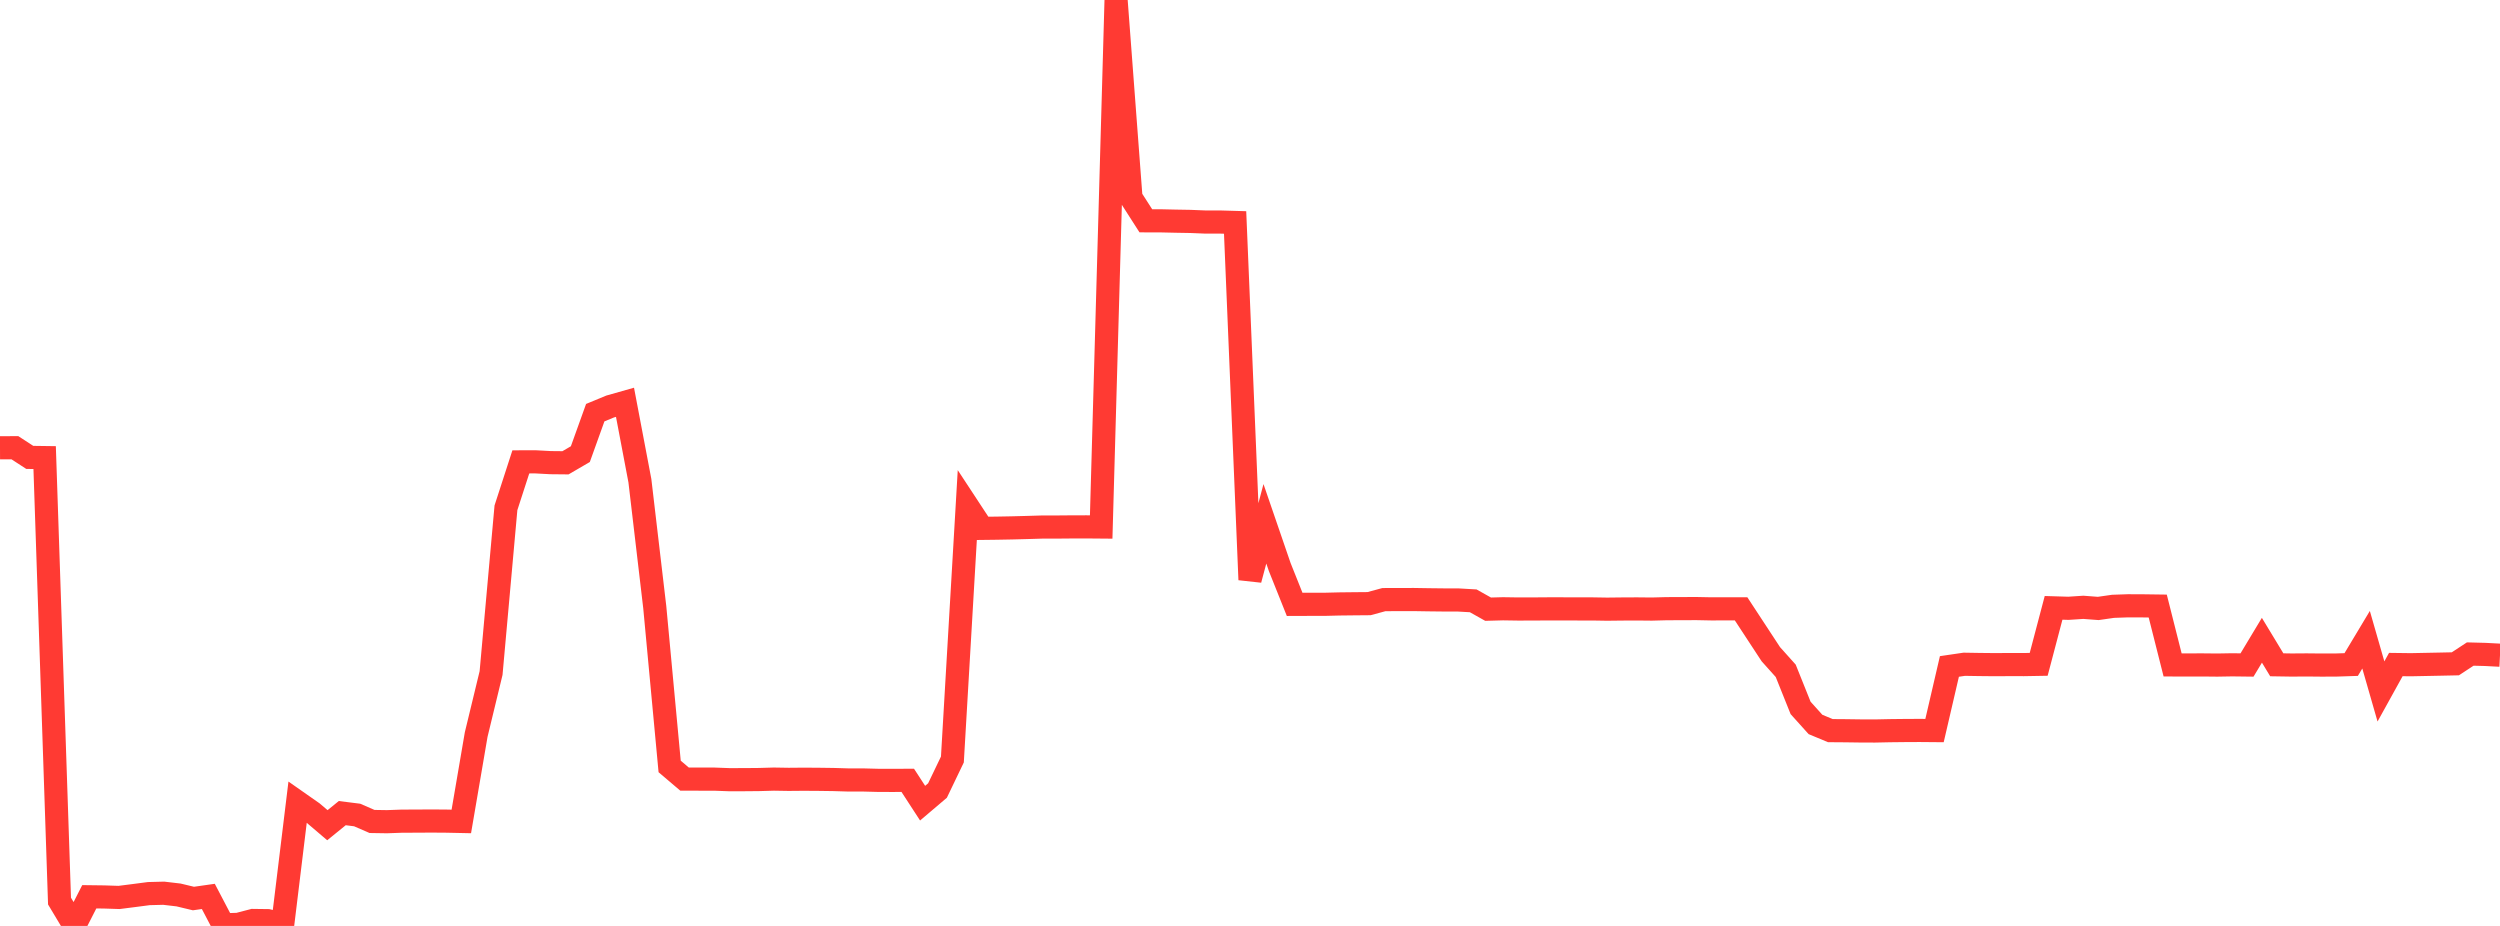 <?xml version="1.0" standalone="no"?>
<!DOCTYPE svg PUBLIC "-//W3C//DTD SVG 1.1//EN" "http://www.w3.org/Graphics/SVG/1.1/DTD/svg11.dtd">

<svg width="135" height="50" viewBox="0 0 135 50" preserveAspectRatio="none" 
  xmlns="http://www.w3.org/2000/svg"
  xmlns:xlink="http://www.w3.org/1999/xlink">


<polyline points="0.0, 24.18 0.804, 24.177 1.607, 24.699 2.411, 24.71 3.214, 48.659 4.018, 50.0 4.821, 48.426 5.625, 48.436 6.429, 48.462 7.232, 48.36 8.036, 48.255 8.839, 48.234 9.643, 48.328 10.446, 48.521 11.25, 48.406 12.054, 49.941 12.857, 49.916 13.661, 49.706 14.464, 49.716 15.268, 49.906 16.071, 43.313 16.875, 43.876 17.679, 44.561 18.482, 43.909 19.286, 44.01 20.089, 44.359 20.893, 44.372 21.696, 44.343 22.5, 44.34 23.304, 44.335 24.107, 44.341 24.911, 44.358 25.714, 39.666 26.518, 36.345 27.321, 27.421 28.125, 24.941 28.929, 24.94 29.732, 24.983 30.536, 24.991 31.339, 24.523 32.143, 22.284 32.946, 21.952 33.75, 21.724 34.554, 25.958 35.357, 32.786 36.161, 41.388 36.964, 42.07 37.768, 42.073 38.571, 42.073 39.375, 42.103 40.179, 42.102 40.982, 42.095 41.786, 42.072 42.589, 42.085 43.393, 42.078 44.196, 42.083 45.0, 42.094 45.804, 42.118 46.607, 42.118 47.411, 42.139 48.214, 42.142 49.018, 42.137 49.821, 43.371 50.625, 42.688 51.429, 41.013 52.232, 27.307 53.036, 28.531 53.839, 28.521 54.643, 28.506 55.446, 28.485 56.25, 28.461 57.054, 28.46 57.857, 28.453 58.661, 28.451 59.464, 28.458 60.268, 0.0 61.071, 10.669 61.875, 11.923 62.679, 11.925 63.482, 11.943 64.286, 11.957 65.089, 11.99 65.893, 11.99 66.696, 12.013 67.5, 31.306 68.304, 28.285 69.107, 30.624 69.911, 32.636 70.714, 32.633 71.518, 32.633 72.321, 32.613 73.125, 32.604 73.929, 32.597 74.732, 32.379 75.536, 32.377 76.339, 32.375 77.143, 32.388 77.946, 32.397 78.75, 32.399 79.554, 32.445 80.357, 32.896 81.161, 32.874 81.964, 32.886 82.768, 32.885 83.571, 32.879 84.375, 32.879 85.179, 32.882 85.982, 32.882 86.786, 32.895 87.589, 32.886 88.393, 32.882 89.196, 32.89 90.0, 32.869 90.804, 32.866 91.607, 32.863 92.411, 32.879 93.214, 32.877 94.018, 32.876 94.821, 34.101 95.625, 35.327 96.429, 36.224 97.232, 38.227 98.036, 39.12 98.839, 39.454 99.643, 39.46 100.446, 39.471 101.25, 39.474 102.054, 39.457 102.857, 39.448 103.661, 39.444 104.464, 39.451 105.268, 35.988 106.071, 35.87 106.875, 35.883 107.679, 35.891 108.482, 35.887 109.286, 35.888 110.089, 35.874 110.893, 32.824 111.696, 32.848 112.5, 32.795 113.304, 32.856 114.107, 32.741 114.911, 32.713 115.714, 32.716 116.518, 32.727 117.321, 35.906 118.125, 35.908 118.929, 35.906 119.732, 35.914 120.536, 35.9 121.339, 35.91 122.143, 34.573 122.946, 35.899 123.75, 35.912 124.554, 35.906 125.357, 35.914 126.161, 35.911 126.964, 35.885 127.768, 34.545 128.571, 37.338 129.375, 35.885 130.179, 35.895 130.982, 35.879 131.786, 35.863 132.589, 35.846 133.393, 35.318 134.196, 35.339 135.0, 35.381" fill="none" stroke="#ff3a33" stroke-width="1.25"/>

</svg>